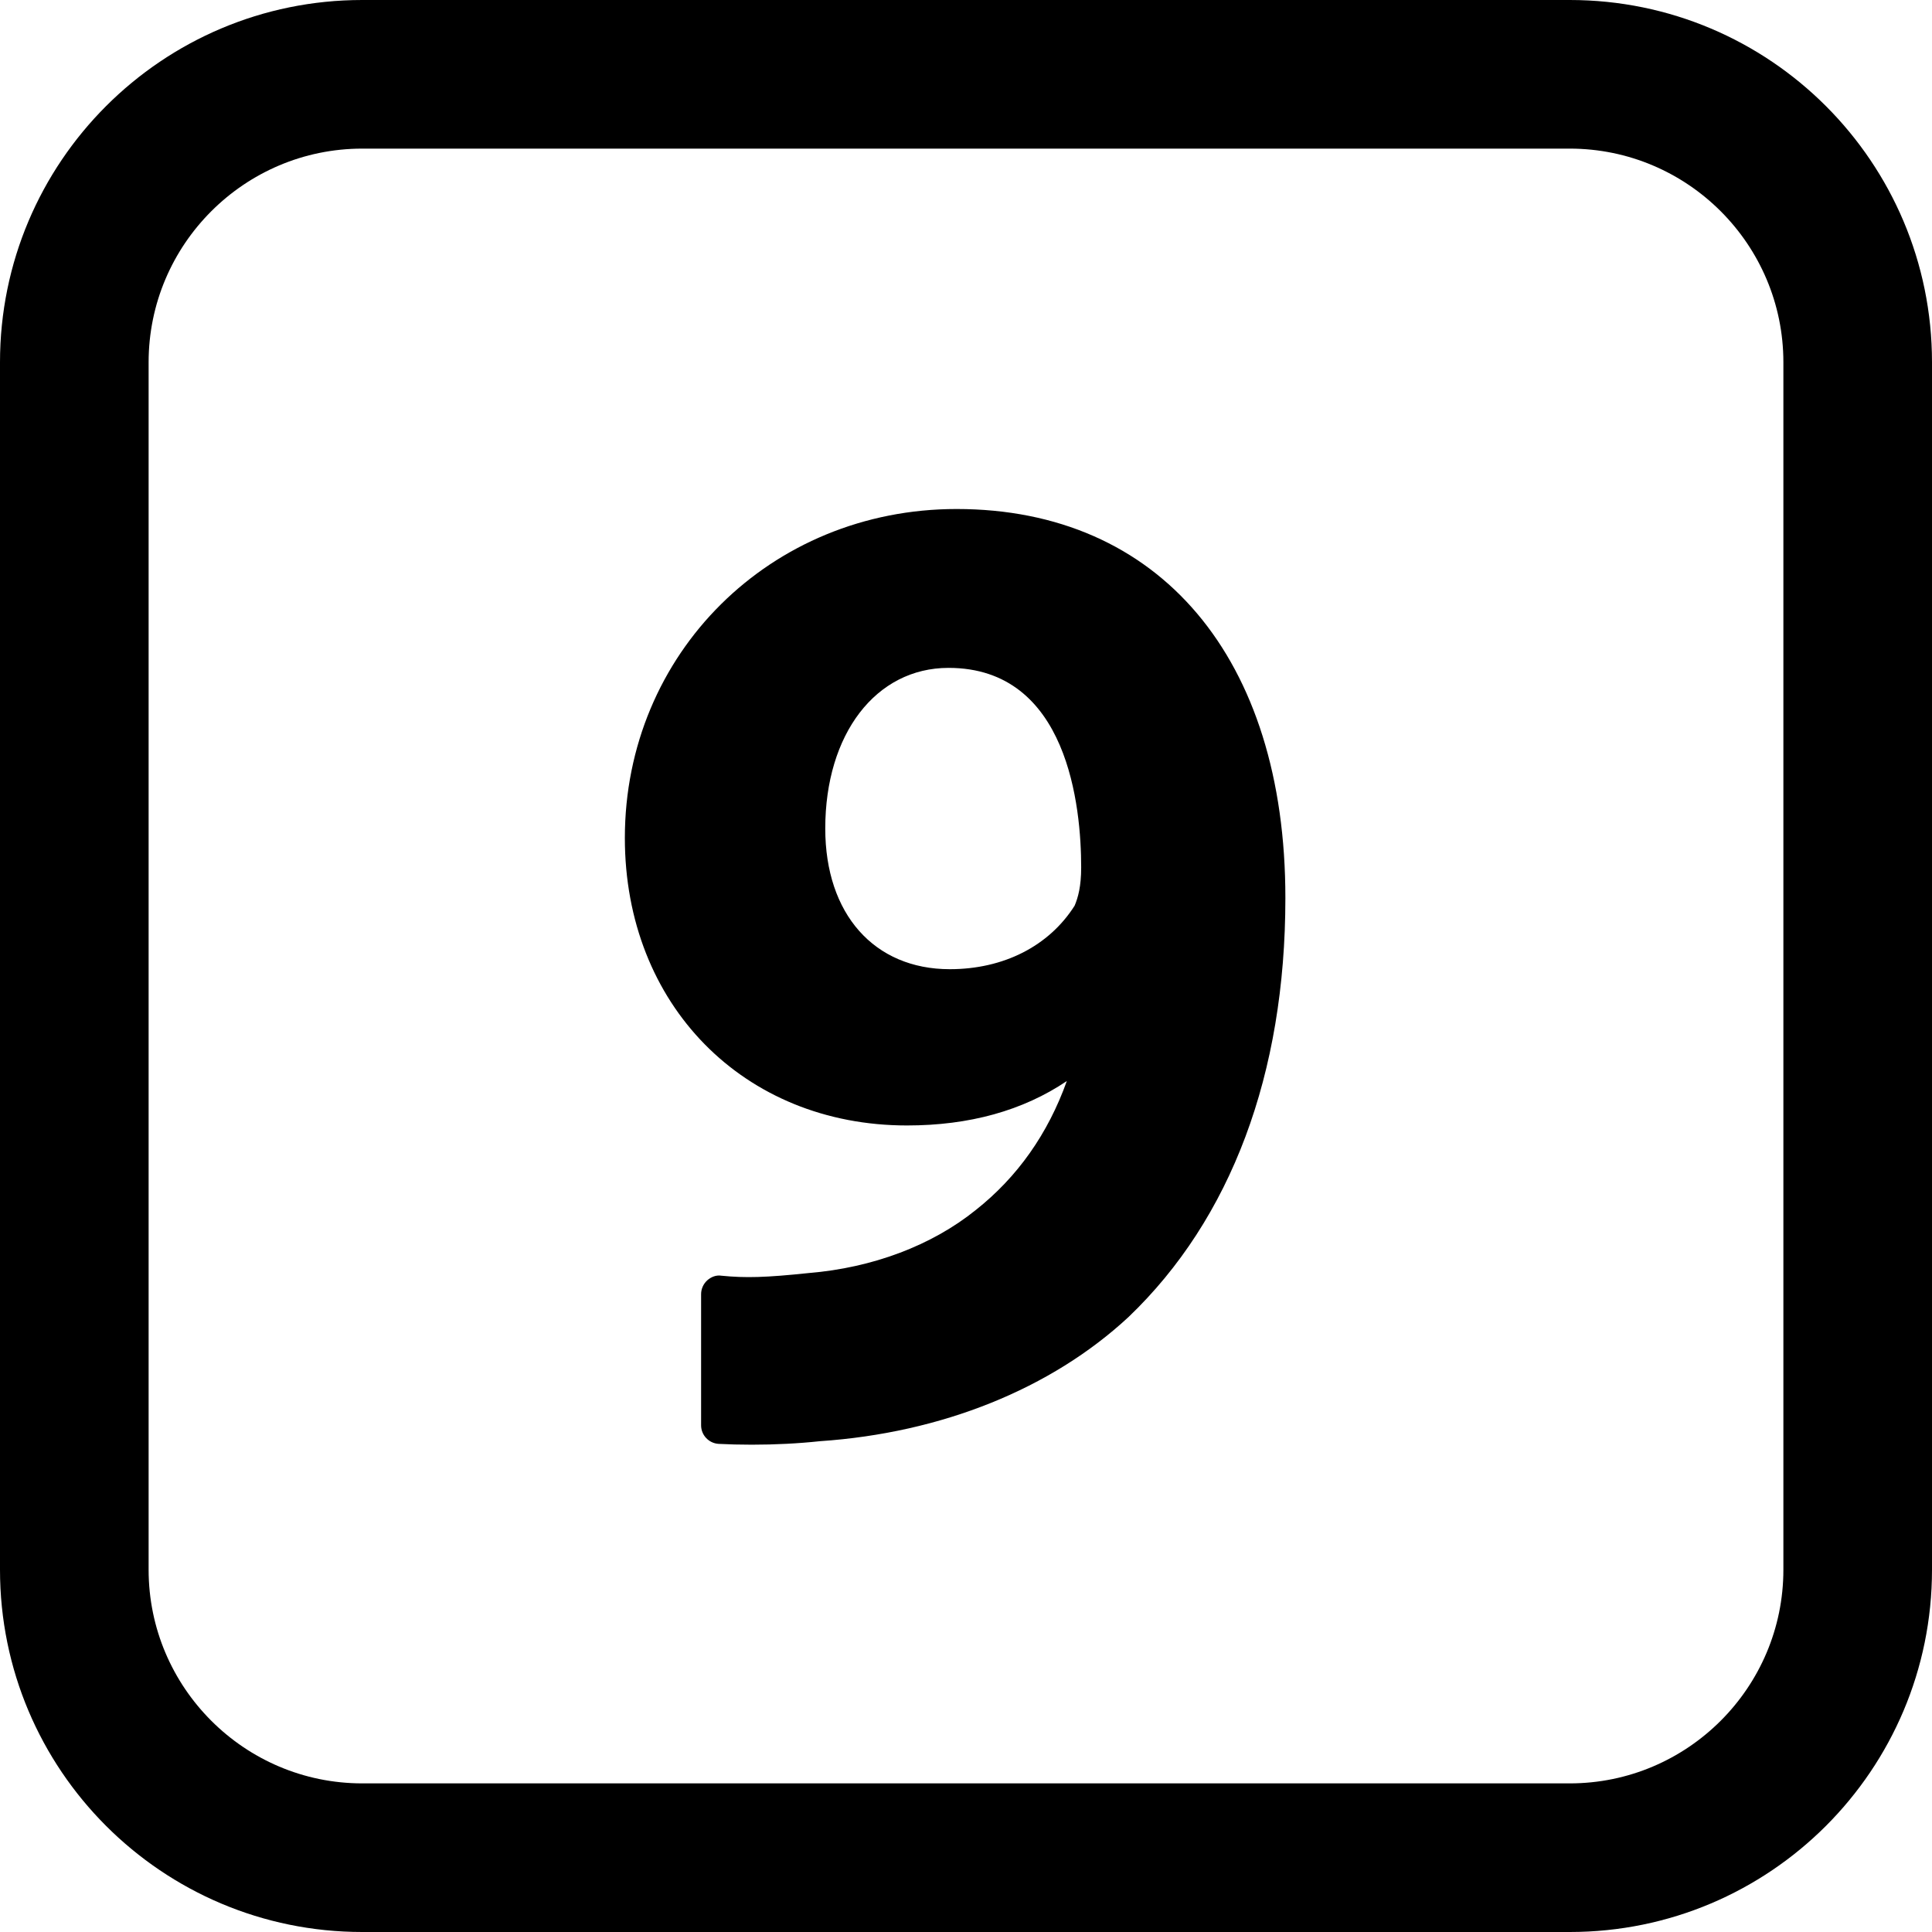 <?xml version="1.0" encoding="utf-8"?>
<!-- Generator: Adobe Illustrator 15.0.0, SVG Export Plug-In . SVG Version: 6.00 Build 0)  -->
<!DOCTYPE svg PUBLIC "-//W3C//DTD SVG 1.1//EN" "http://www.w3.org/Graphics/SVG/1.1/DTD/svg11.dtd">
<svg version="1.1" id="Layer_1" xmlns="http://www.w3.org/2000/svg" xmlns:xlink="http://www.w3.org/1999/xlink" x="0px" y="0px"
	 width="26px" height="26px" viewBox="0 0 26 26" enable-background="new 0 0 26 26" xml:space="preserve">
<g>
	<path fill="#000000" d="M21.125,2C22.71,2,24,3.29,24,4.875v16.25C24,22.71,22.71,24,21.125,24H4.875C3.29,24,2,22.71,2,21.125
		V4.875C2,3.29,3.29,2,4.875,2H21.125 M21.125,0H4.875C2.182,0,0,2.182,0,4.875v16.25C0,23.818,2.182,26,4.875,26h16.25
		C23.818,26,26,23.818,26,21.125V4.875C26,2.182,23.818,0,21.125,0L21.125,0z"/>
</g>
<rect fill="none" width="26" height="26"/>
<path fill="#000000" d="M12.873,6.85c-2.503,0-4.464,1.944-4.464,4.427c0,2.242,1.597,3.869,3.797,3.869
	c0.84,0,1.561-0.2,2.151-0.598c-0.255,0.712-0.666,1.294-1.227,1.737c-0.592,0.477-1.388,0.776-2.246,0.847
	c-0.58,0.061-0.851,0.068-1.175,0.036c-0.071-0.012-0.141,0.017-0.192,0.063c-0.052,0.048-0.082,0.115-0.082,0.186v1.764
	c0,0.133,0.104,0.242,0.236,0.25c0.131,0.007,0.282,0.011,0.446,0.011c0.317,0,0.629-0.016,0.917-0.047
	c1.637-0.111,3.111-0.704,4.153-1.671c1.381-1.321,2.111-3.271,2.111-5.637C17.3,8.856,15.604,6.85,12.873,6.85z M12.765,8.988
	c1.611,0,1.785,1.877,1.785,2.685c0,0.258-0.042,0.405-0.088,0.515c-0.345,0.544-0.956,0.855-1.68,0.855
	c-1.018,0-1.676-0.743-1.676-1.893C11.106,9.877,11.788,8.988,12.765,8.988z"/>
</svg>
